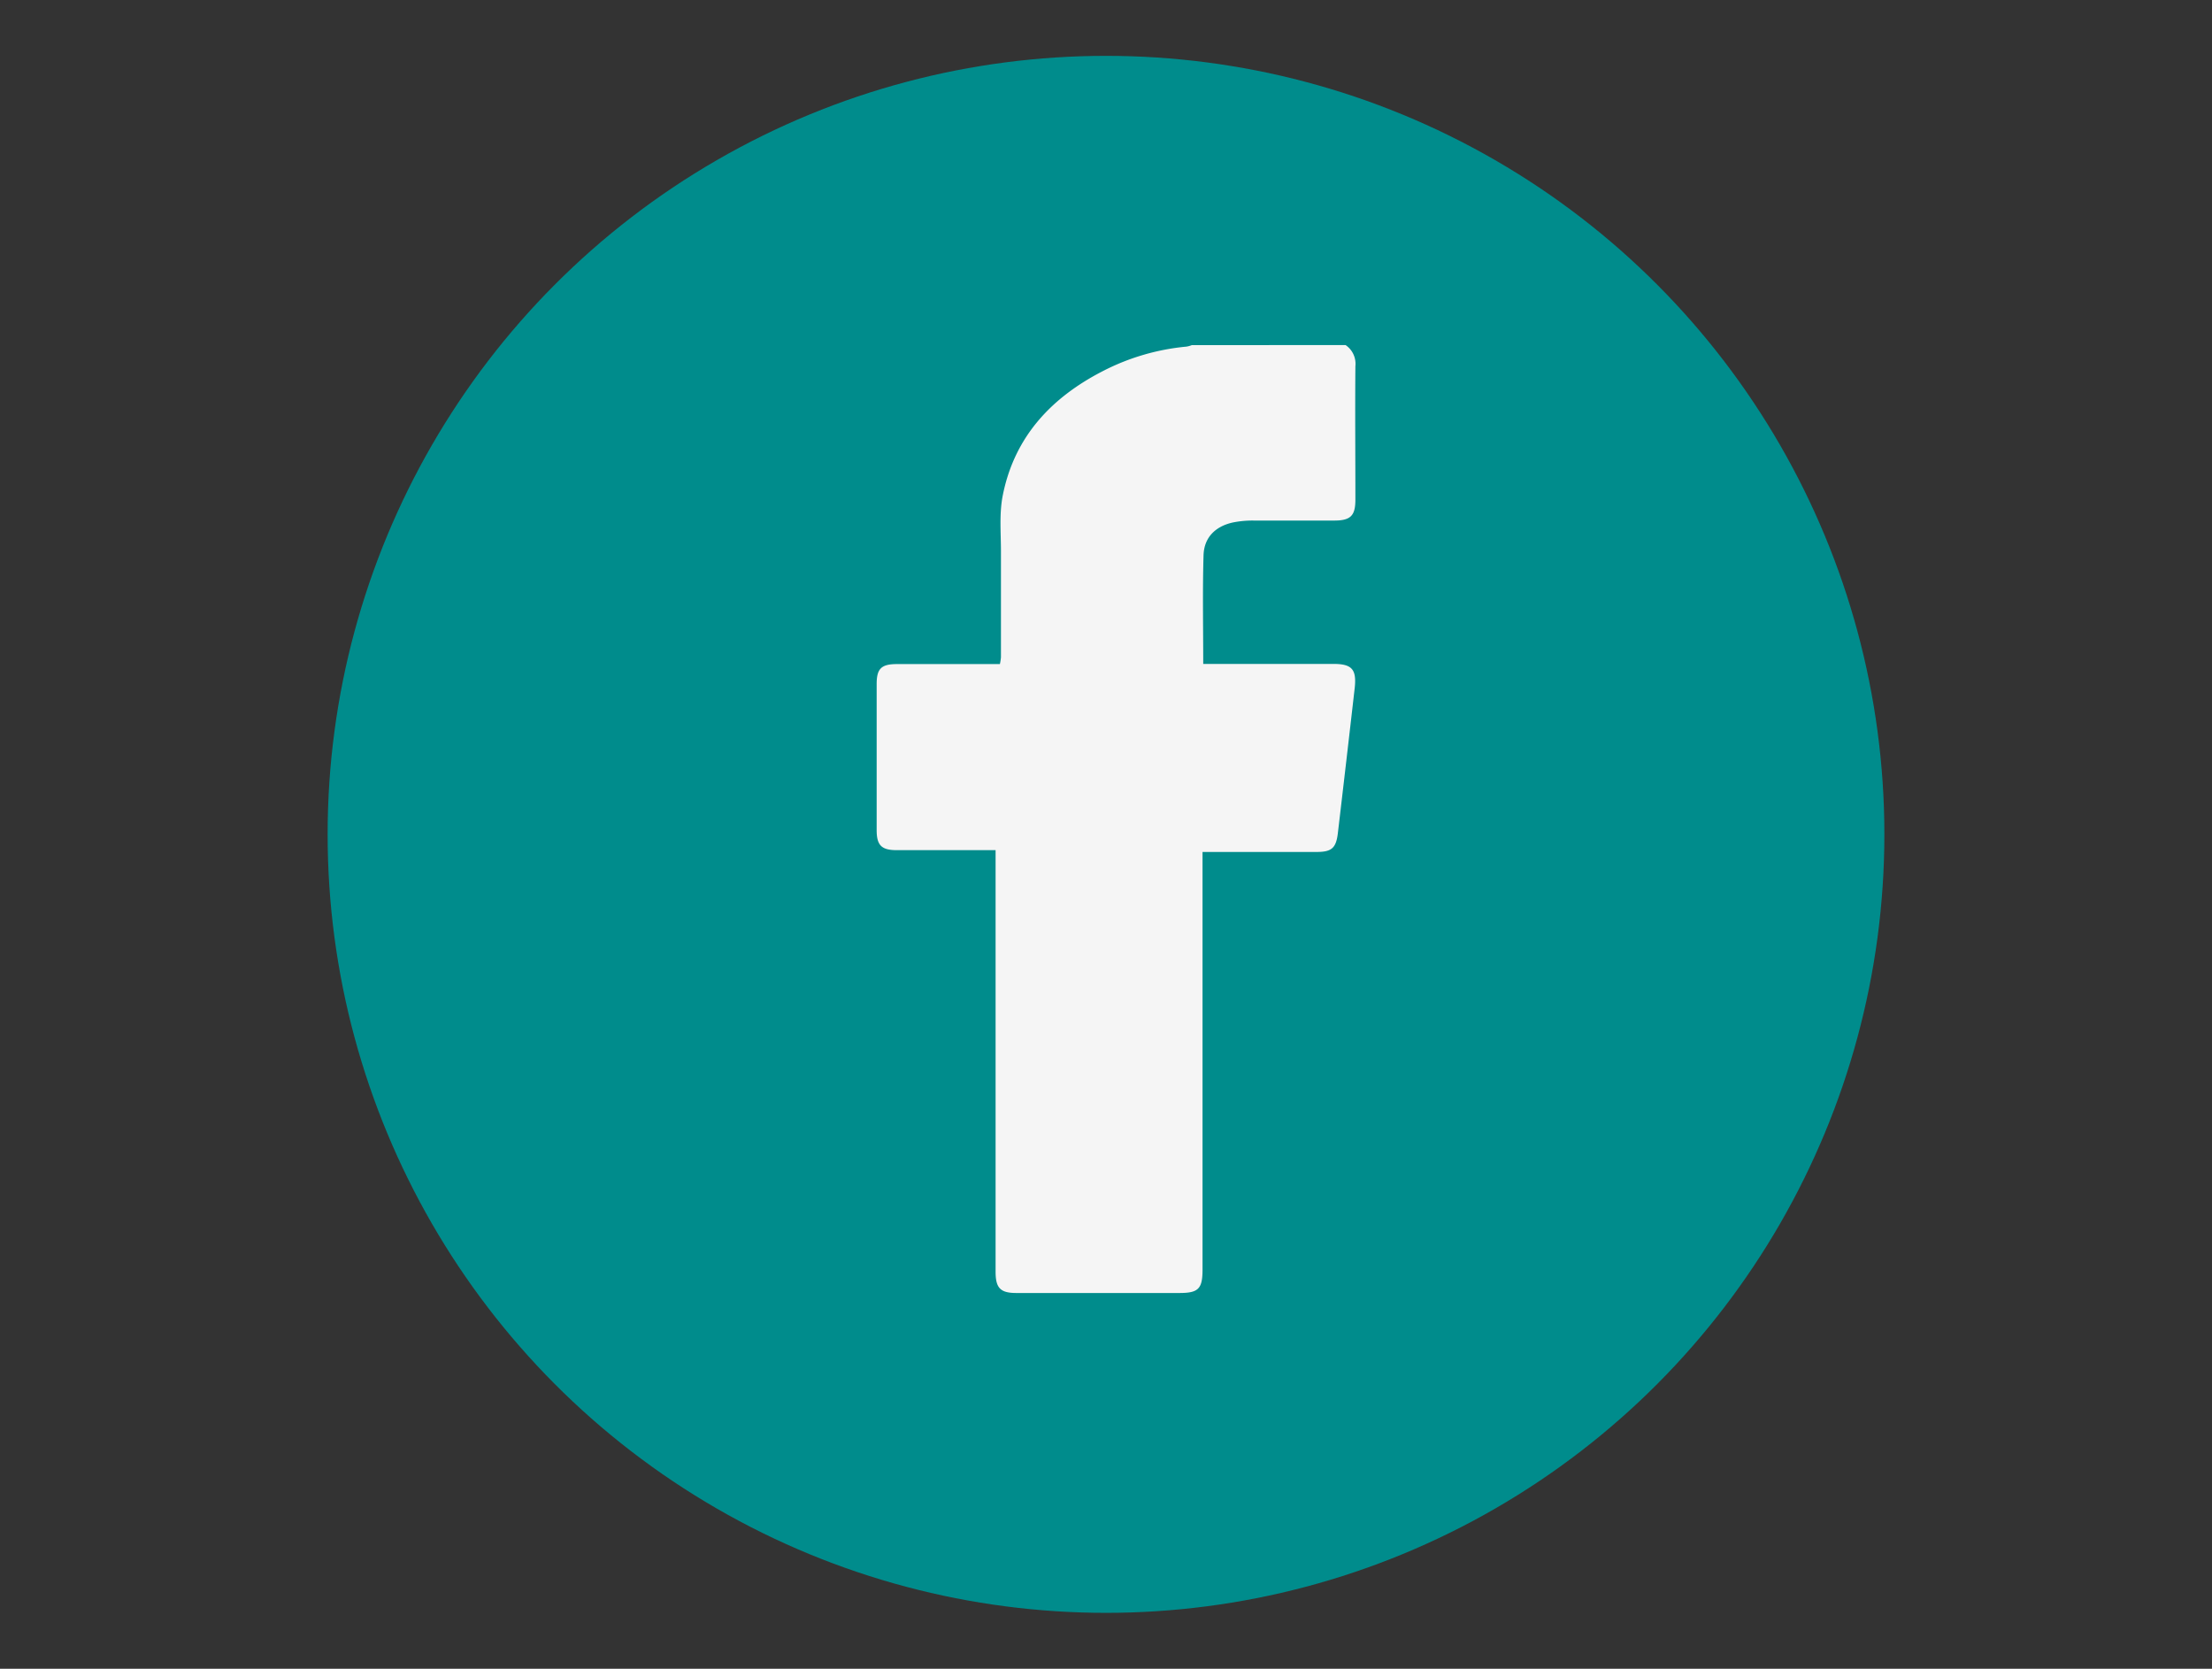 <svg id="Ebene_1" data-name="Ebene 1" xmlns="http://www.w3.org/2000/svg" viewBox="0 0 415.9 313.71"><rect x="0" y="0" width="415.9" height="313.71" fill="#333333" stroke="none"/><defs><style>.cls-1{fill:#008c8c;}.cls-2{fill:#f5f5f5;}</style></defs><title>Facebook</title><circle class="cls-1" cx="207.95" cy="156.85" r="146.35"/><path class="cls-2" d="M253,64.87a4.27,4.27,0,0,1,1.84,4c-.07,8.36,0,16.71,0,25.06,0,3-.88,3.92-3.94,3.93-5,0-10.1,0-15.14,0a18.66,18.66,0,0,0-4,.37c-3.25.73-5.36,2.81-5.47,6.13-.2,6.71-.06,13.44-.06,20.45h24.49c3.44,0,4.36,1,4,4.46q-1.56,13.65-3.17,27.3c-.33,2.86-1.16,3.59-4,3.59H226.1v78.51c0,3.62-.77,4.4-4.36,4.4H191.11c-3,0-3.92-.9-3.92-4V159.82h-2.07c-5.51,0-11,0-16.53,0-2.85,0-3.76-.92-3.76-3.75q0-13.74,0-27.5c0-2.85.87-3.72,3.76-3.73,5.74,0,11.48,0,17.23,0H188a9.55,9.55,0,0,0,.2-1.29c0-6.61,0-13.23,0-19.84,0-3.52-.34-7.13.33-10.53,2.18-11.06,9.15-18.48,18.95-23.48a42.89,42.89,0,0,1,15.61-4.54,5,5,0,0,0,1-.28Z"/></svg>